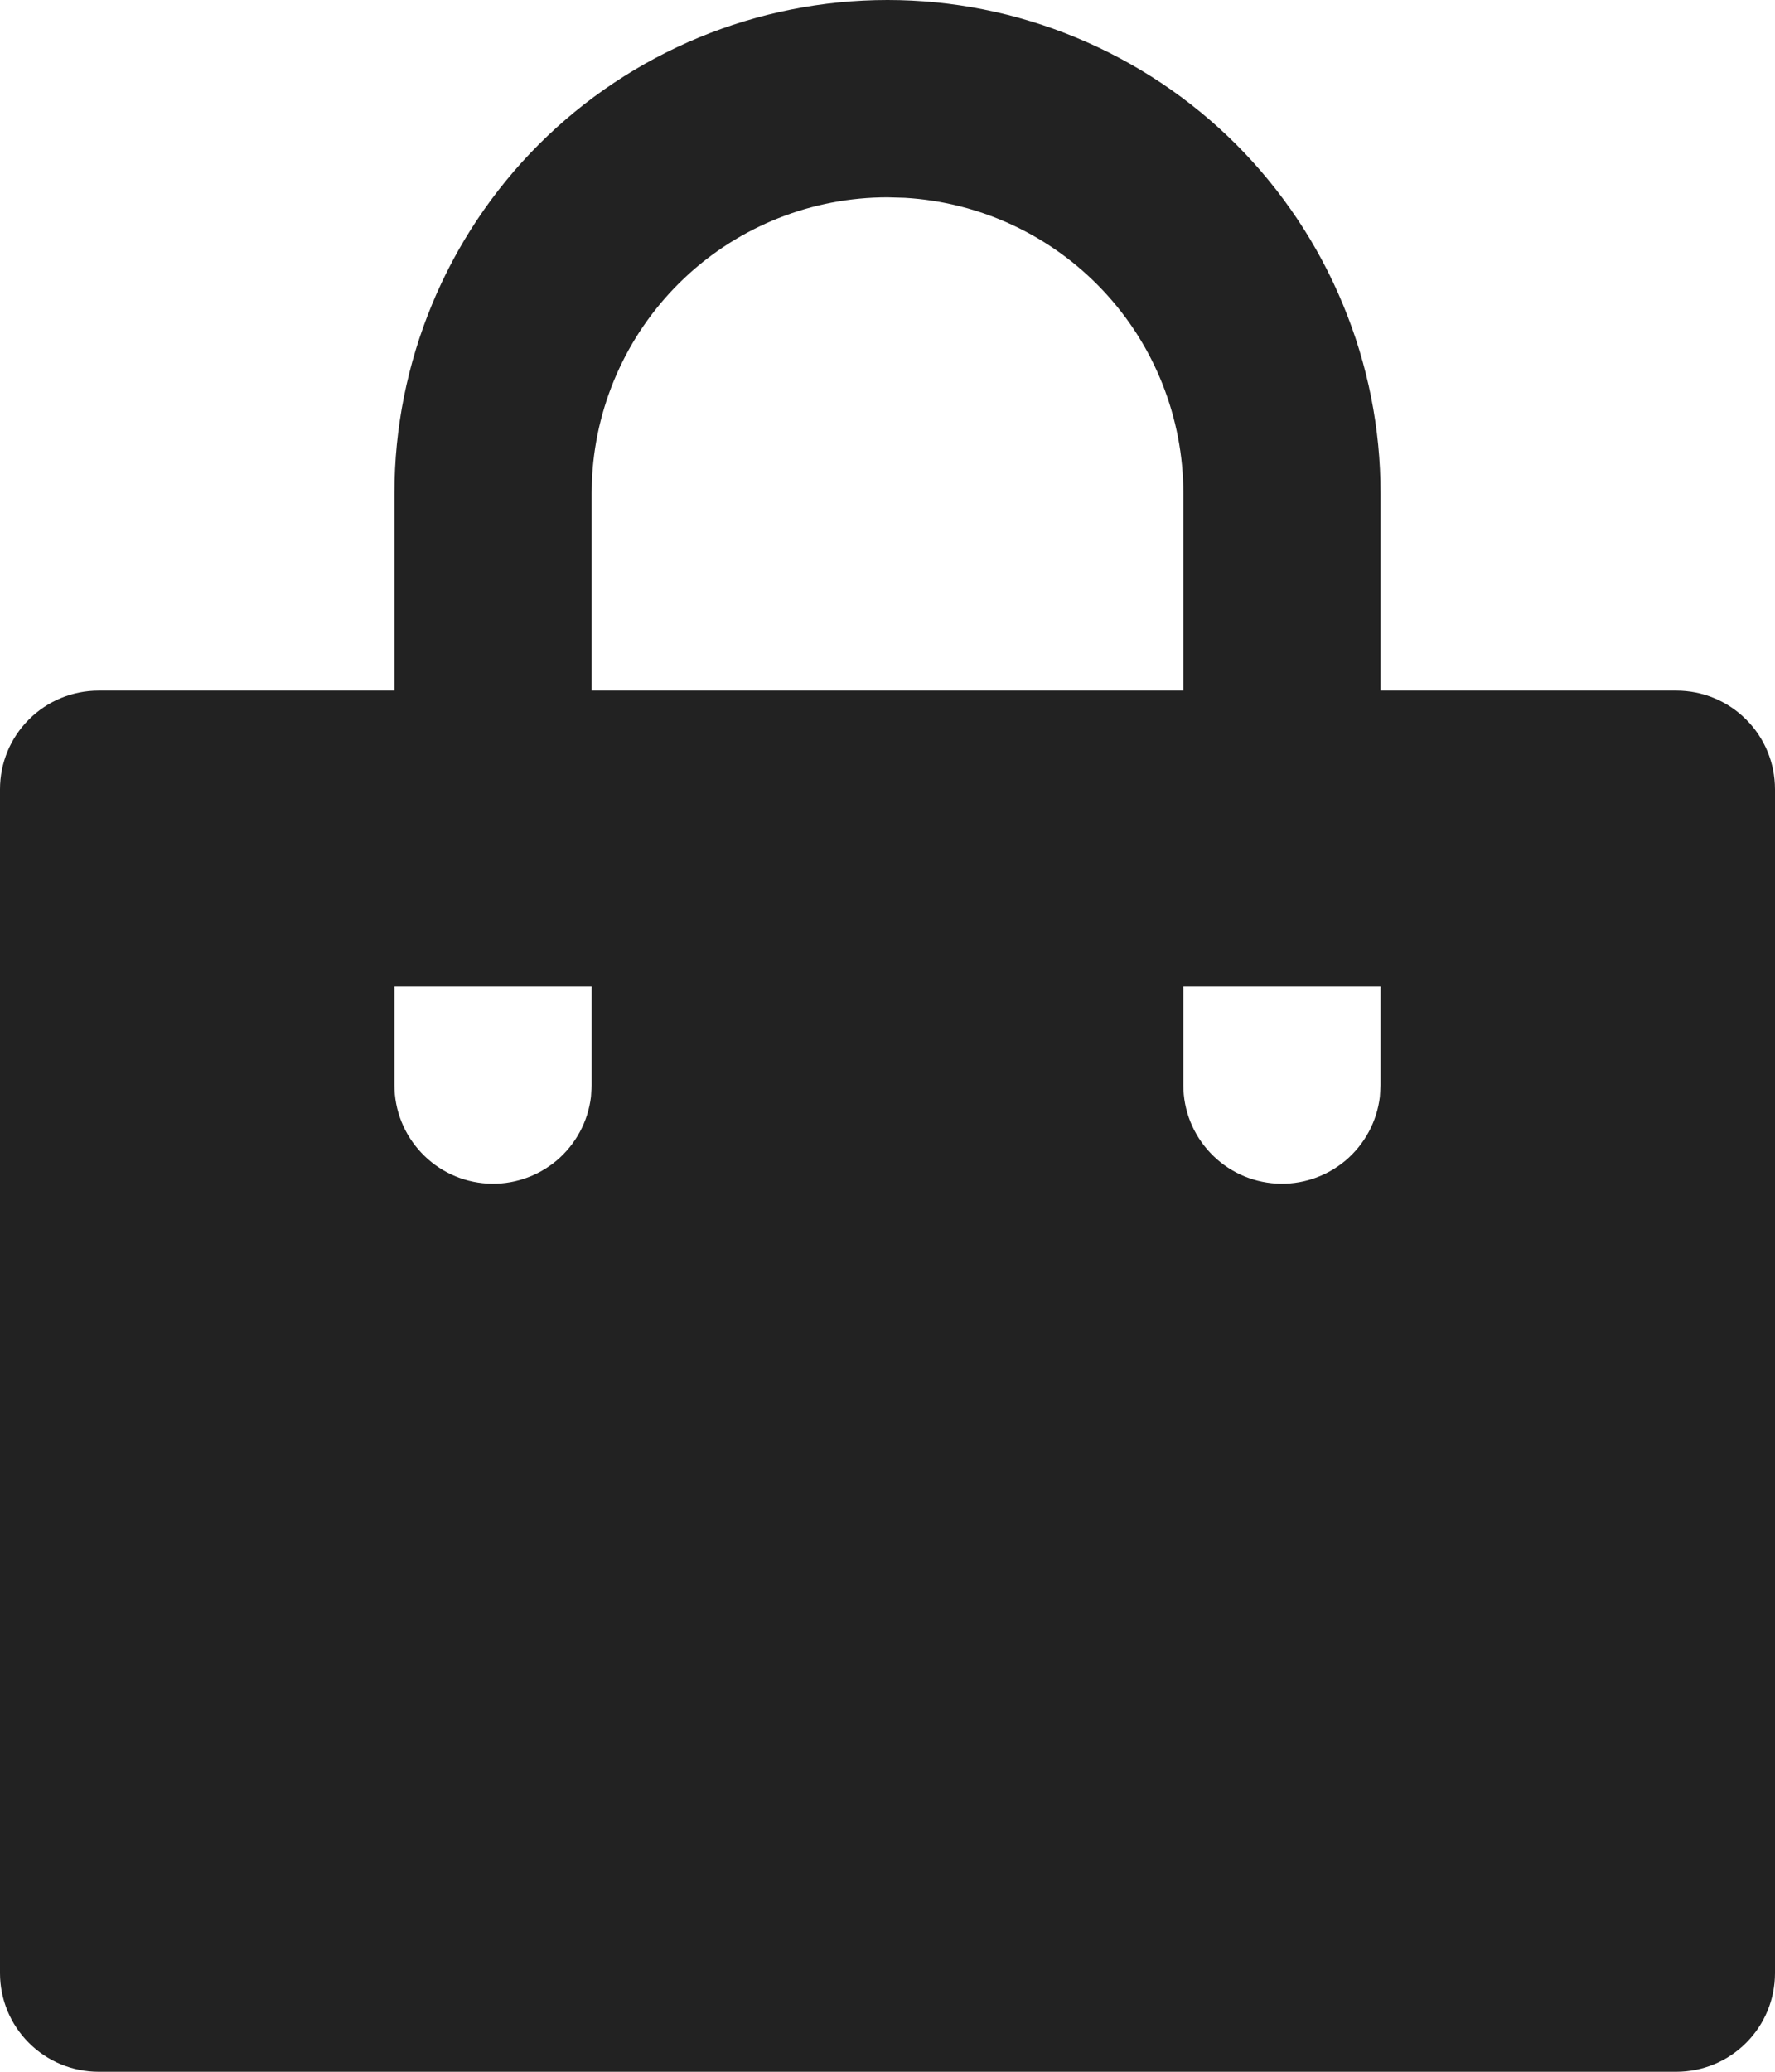 <svg width="18" height="21" viewBox="0 0 18 21" fill="none" xmlns="http://www.w3.org/2000/svg">
<path d="M9 0C9.657 0 10.307 0.129 10.913 0.381C11.52 0.632 12.071 1 12.536 1.464C13 1.929 13.368 2.48 13.619 3.087C13.871 3.693 14 4.343 14 5V7H17C17.265 7 17.52 7.105 17.707 7.293C17.895 7.48 18 7.735 18 8V20C18 20.265 17.895 20.52 17.707 20.707C17.52 20.895 17.265 21 17 21H1C0.735 21 0.48 20.895 0.293 20.707C0.105 20.52 0 20.265 0 20V8C0 7.735 0.105 7.48 0.293 7.293C0.48 7.105 0.735 7 1 7H4V5C4 3.674 4.527 2.402 5.464 1.464C6.402 0.527 7.674 0 9 0ZM14 10H12V11C12 11.255 12.098 11.5 12.273 11.685C12.448 11.871 12.687 11.982 12.941 11.997C13.196 12.012 13.446 11.929 13.642 11.766C13.837 11.602 13.963 11.37 13.993 11.117L14 11V10ZM6 10H4V11C4 11.255 4.098 11.5 4.273 11.685C4.448 11.871 4.687 11.982 4.941 11.997C5.196 12.012 5.446 11.929 5.642 11.766C5.837 11.602 5.963 11.37 5.993 11.117L6 11V10ZM9 2C8.235 2 7.498 2.292 6.942 2.817C6.385 3.342 6.05 4.06 6.005 4.824L6 5V7H12V5C12 4.235 11.708 3.498 11.183 2.942C10.658 2.385 9.94 2.05 9.176 2.005L9 2Z" fill="#222222"/>
</svg>
